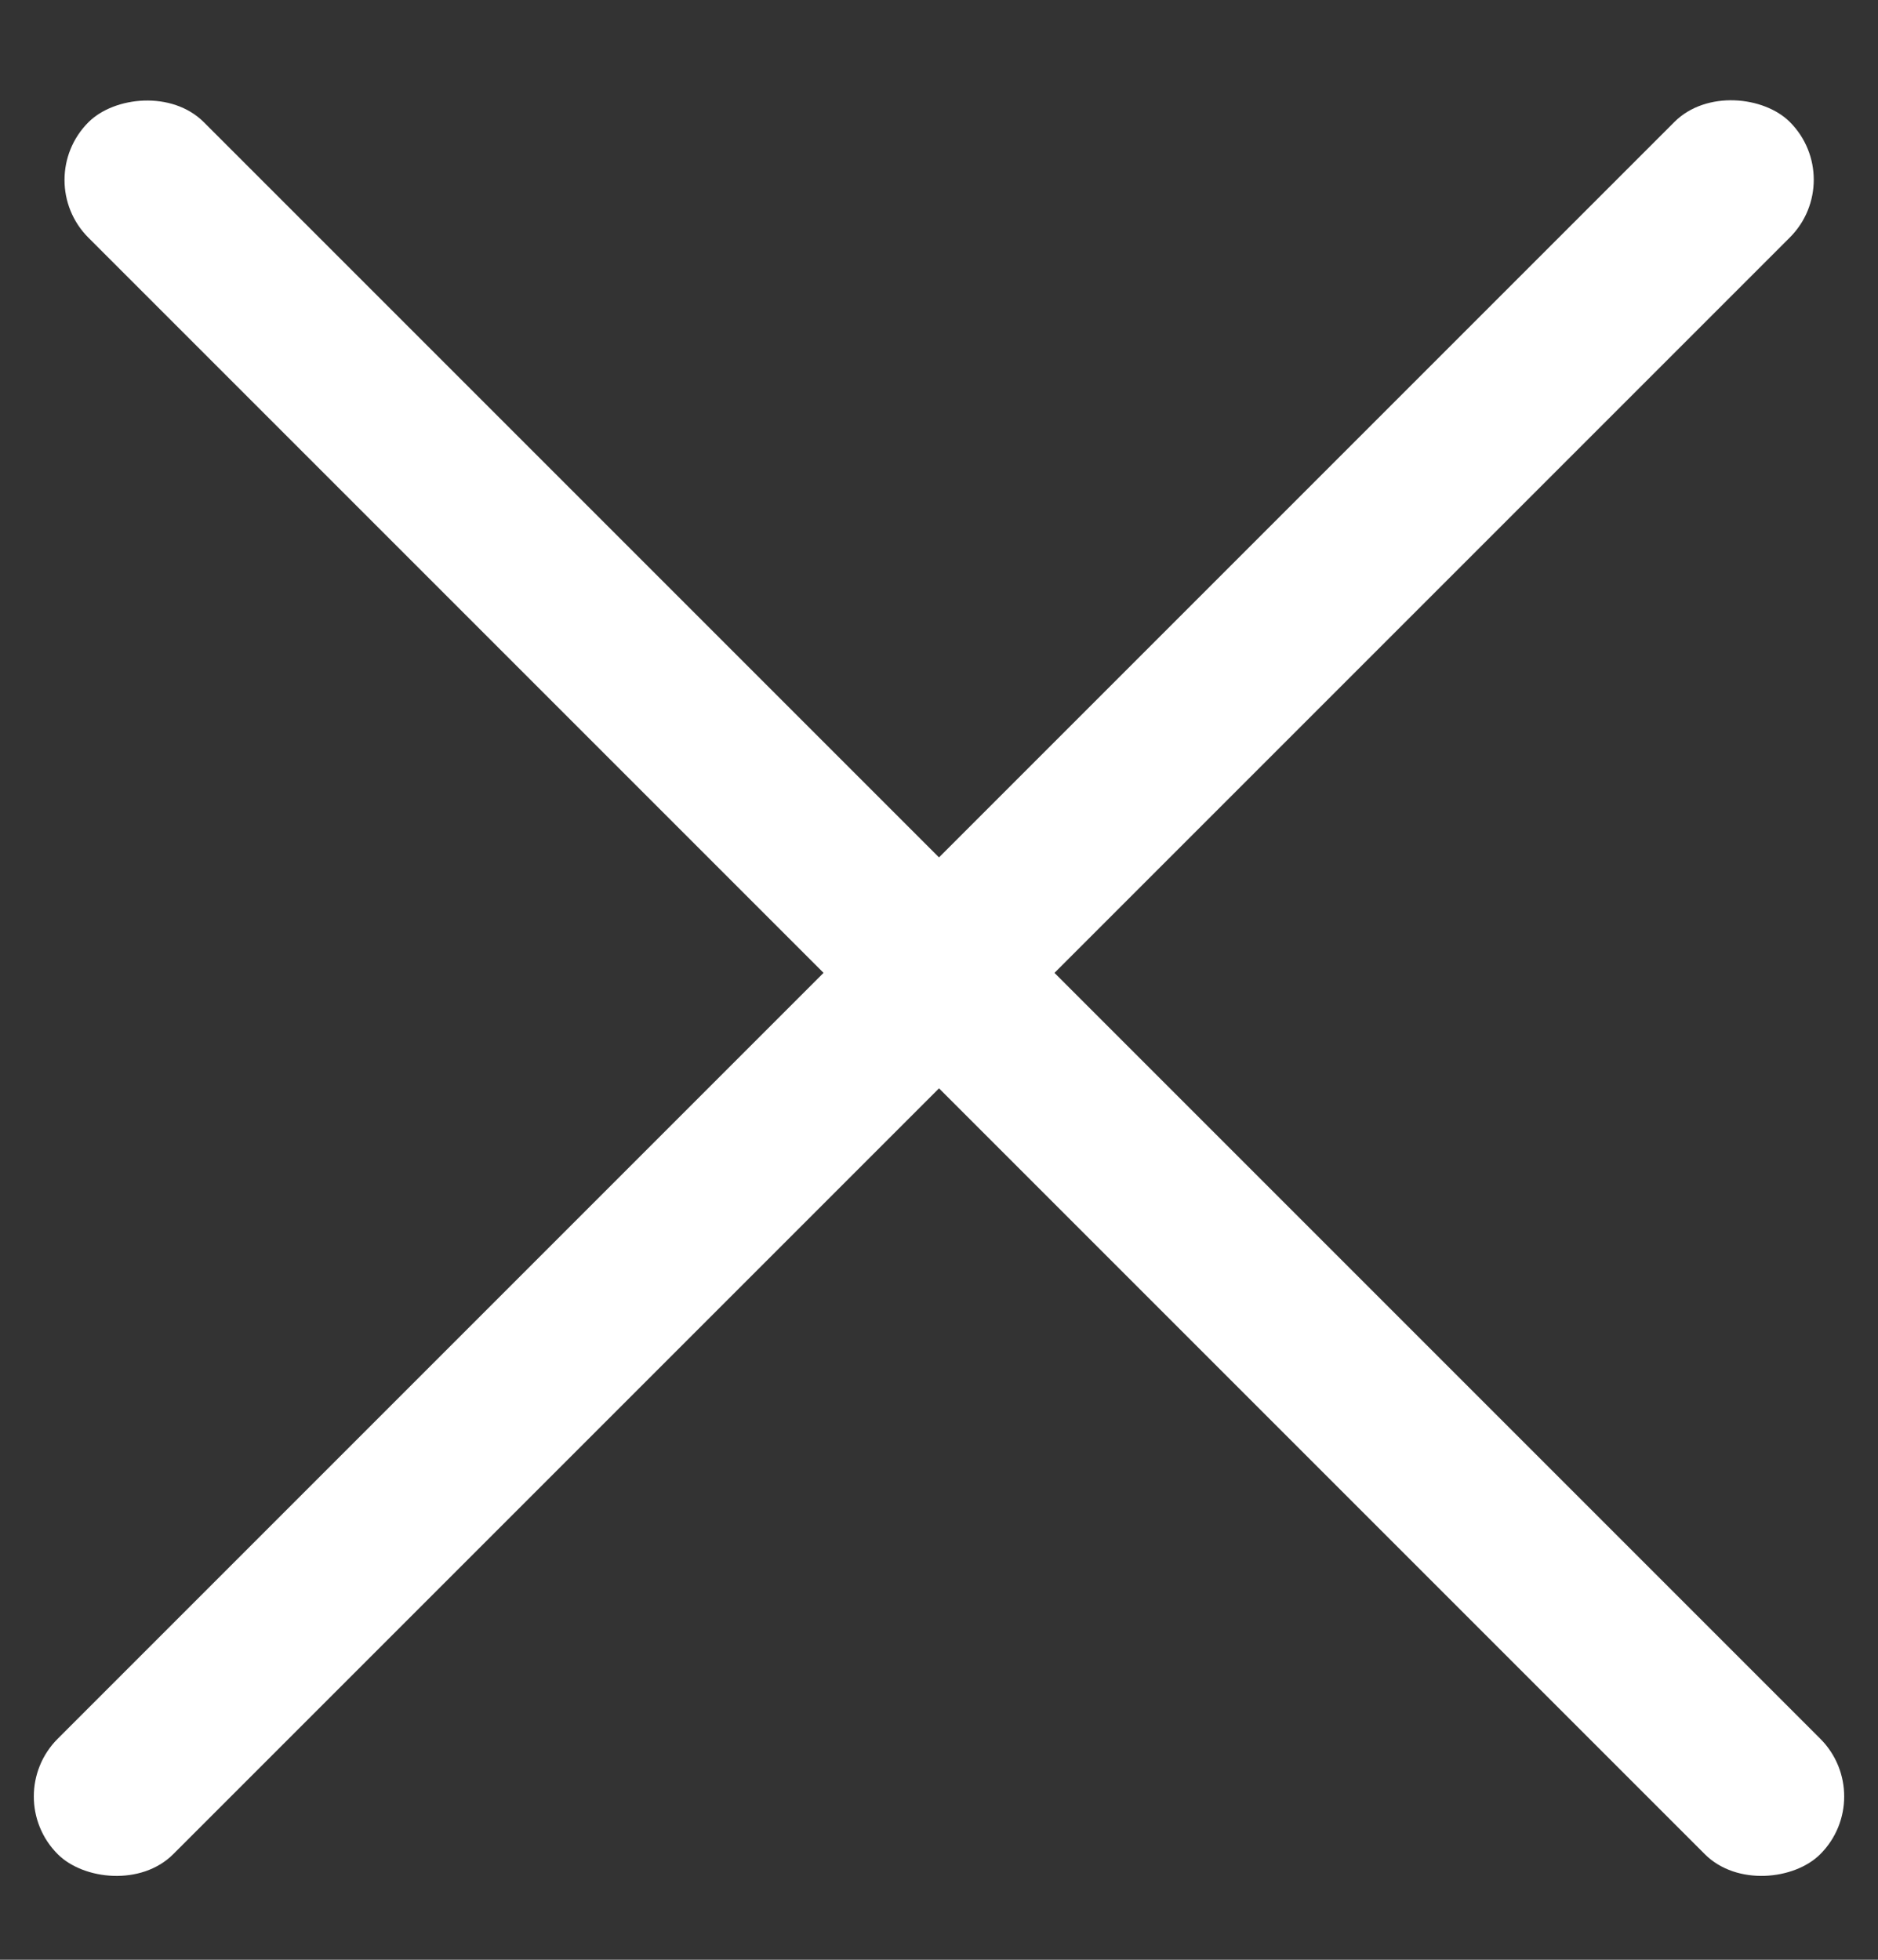 <svg width="23" height="24" viewBox="0 0 23 24" fill="none" xmlns="http://www.w3.org/2000/svg">
<rect x="0" y="0" width="23" height="24" fill="#333333" stroke="none"/>
<rect y="22" width="30" height="2" rx="1" transform="rotate(-45 0 22)" fill="white"/>
<rect width="30" height="2" rx="1" transform="matrix(-0.707 -0.707 -0.707 0.707 23 22)" fill="white"/>
</svg>

